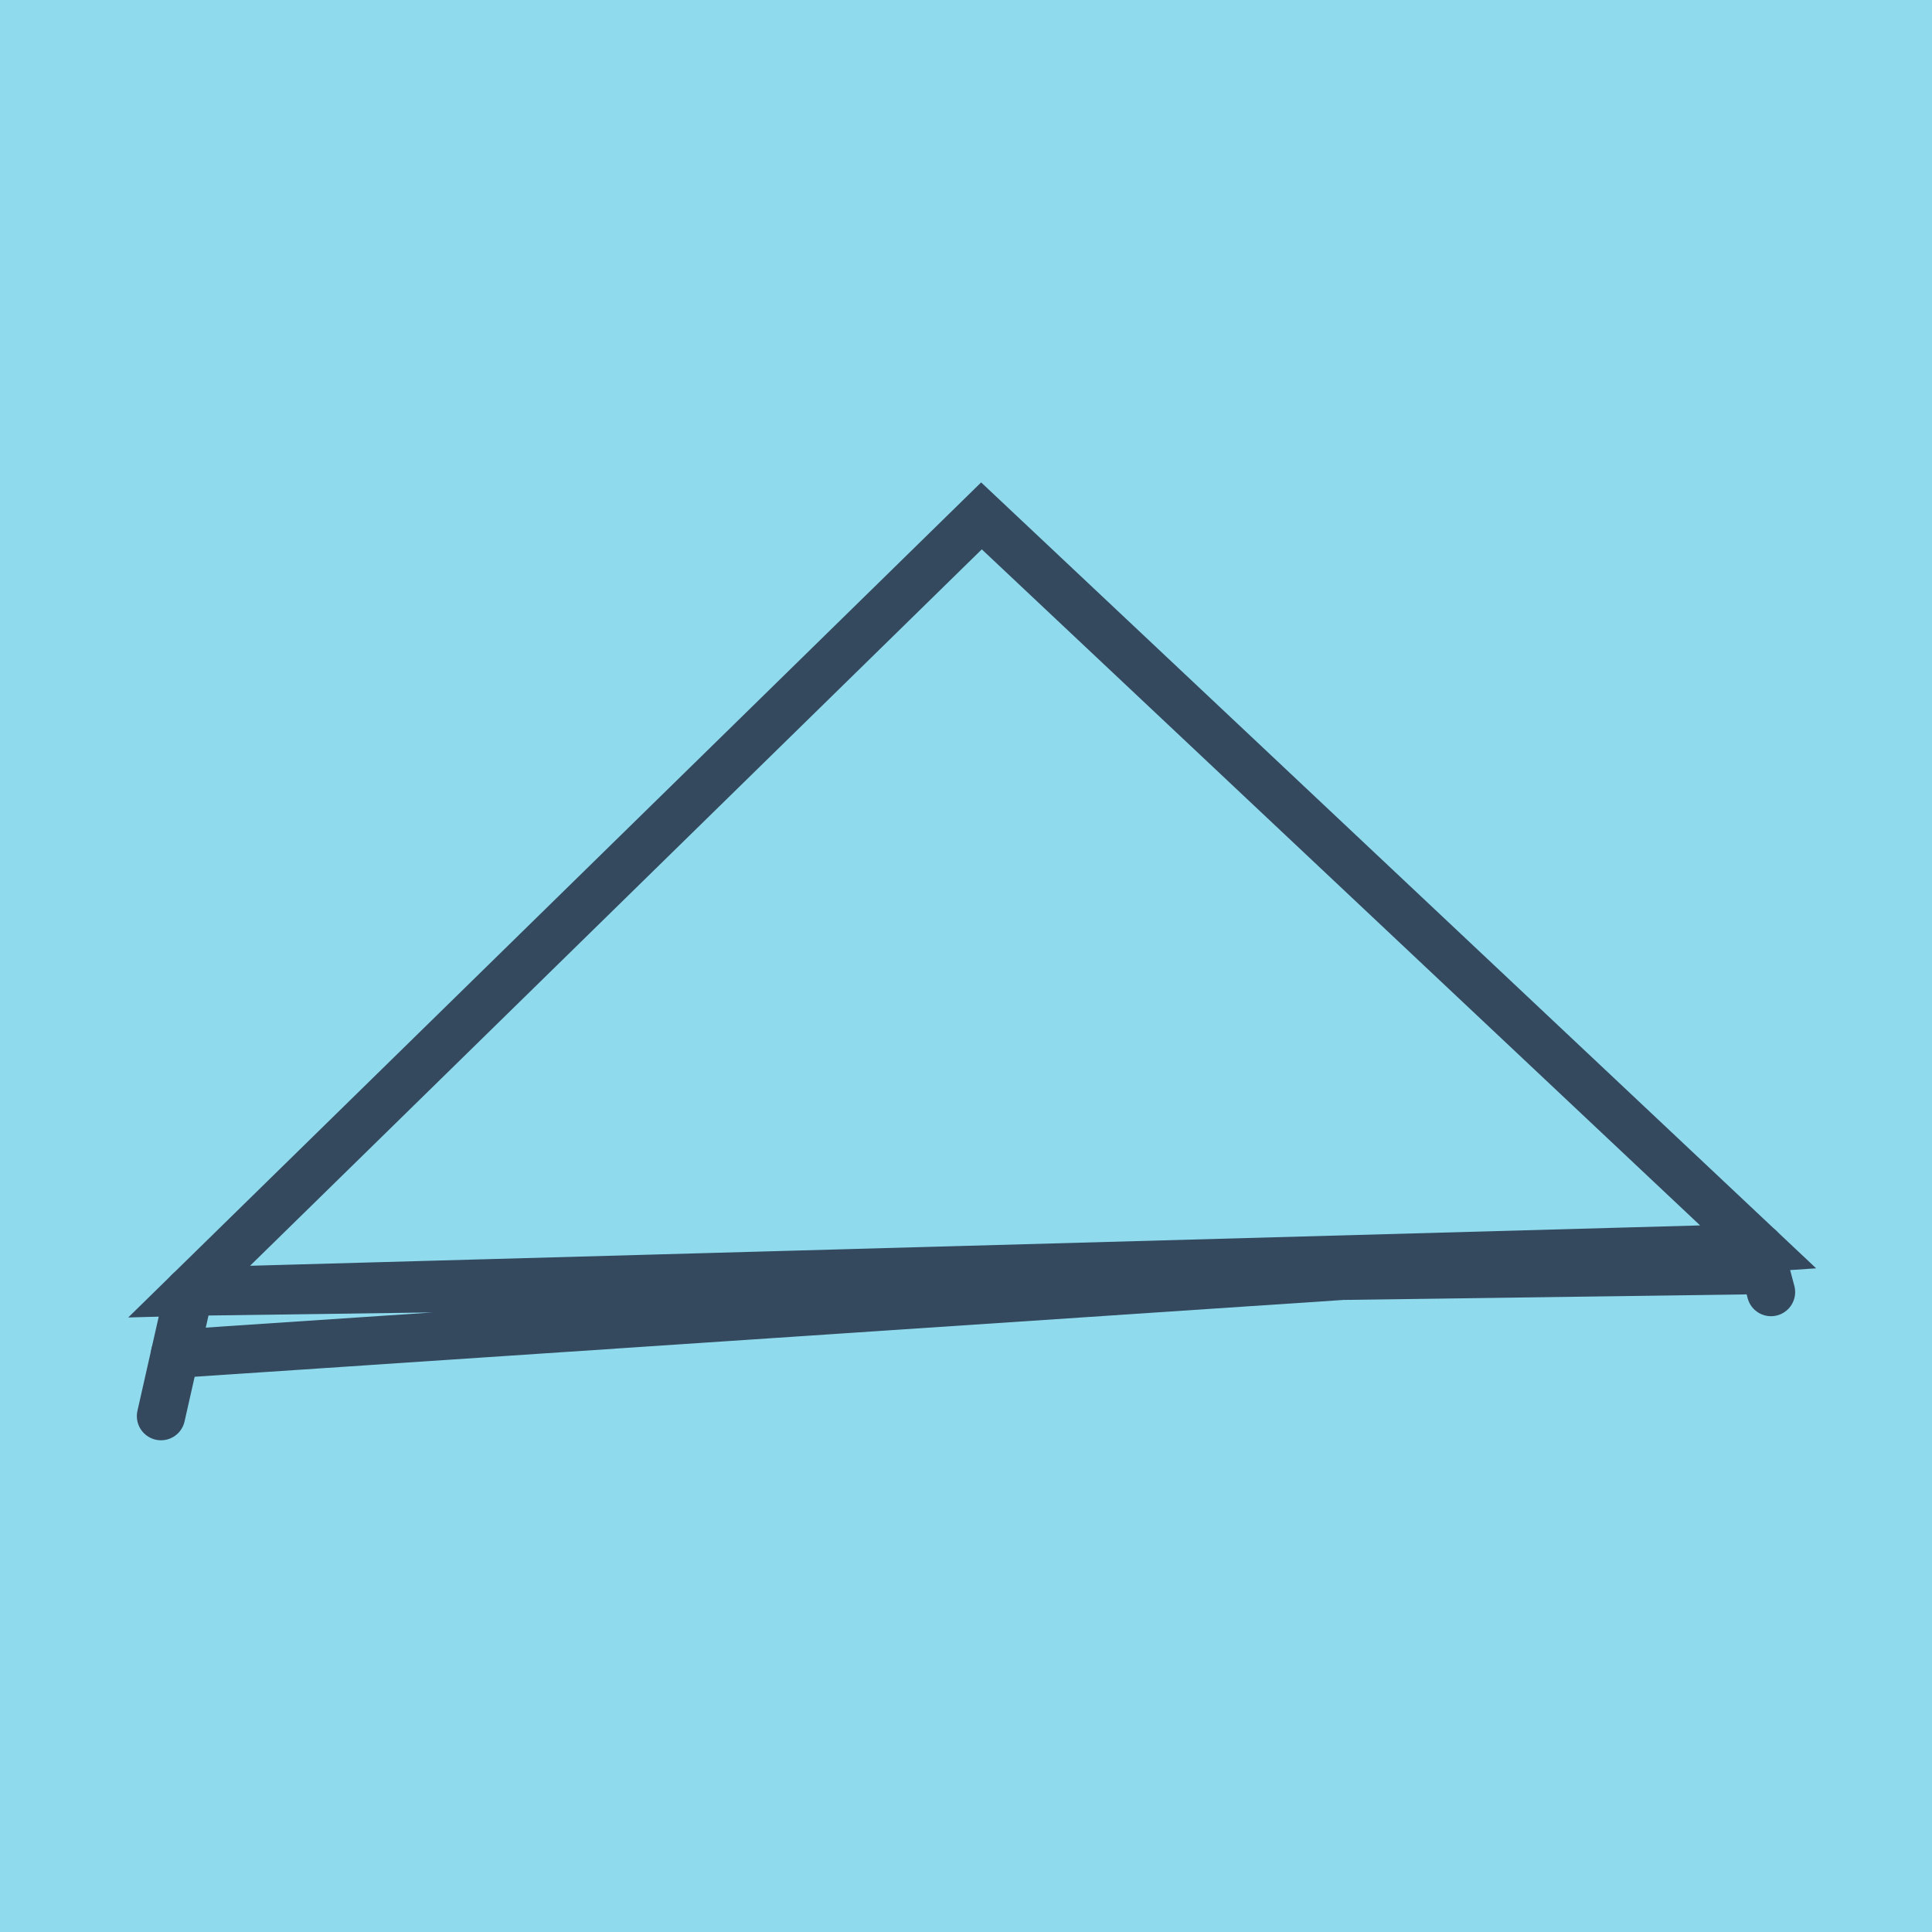 <?xml version="1.0" encoding="utf-8"?>
<!DOCTYPE svg PUBLIC "-//W3C//DTD SVG 1.1//EN" "http://www.w3.org/Graphics/SVG/1.1/DTD/svg11.dtd">
<svg xmlns="http://www.w3.org/2000/svg" xmlns:xlink="http://www.w3.org/1999/xlink" viewBox="-10 -10 120 120" preserveAspectRatio="xMidYMid meet">
	<path style="fill:#90daee" d="M-10-10h120v120H-10z"/>
			<polyline stroke-linecap="round" points="0,77.958 1.748,70.225 " style="fill:none;stroke:#34495e;stroke-width: 3px"/>
			<polyline stroke-linecap="round" points="99.271,67.511 100,70.252 " style="fill:none;stroke:#34495e;stroke-width: 3px"/>
			<polyline stroke-linecap="round" points="0.874,74.091 99.271,67.511 50.961,22.042 1.748,70.225 99.271,67.511 1.748,70.225 99.635,68.881 " style="fill:none;stroke:#34495e;stroke-width: 3px"/>
	</svg>
